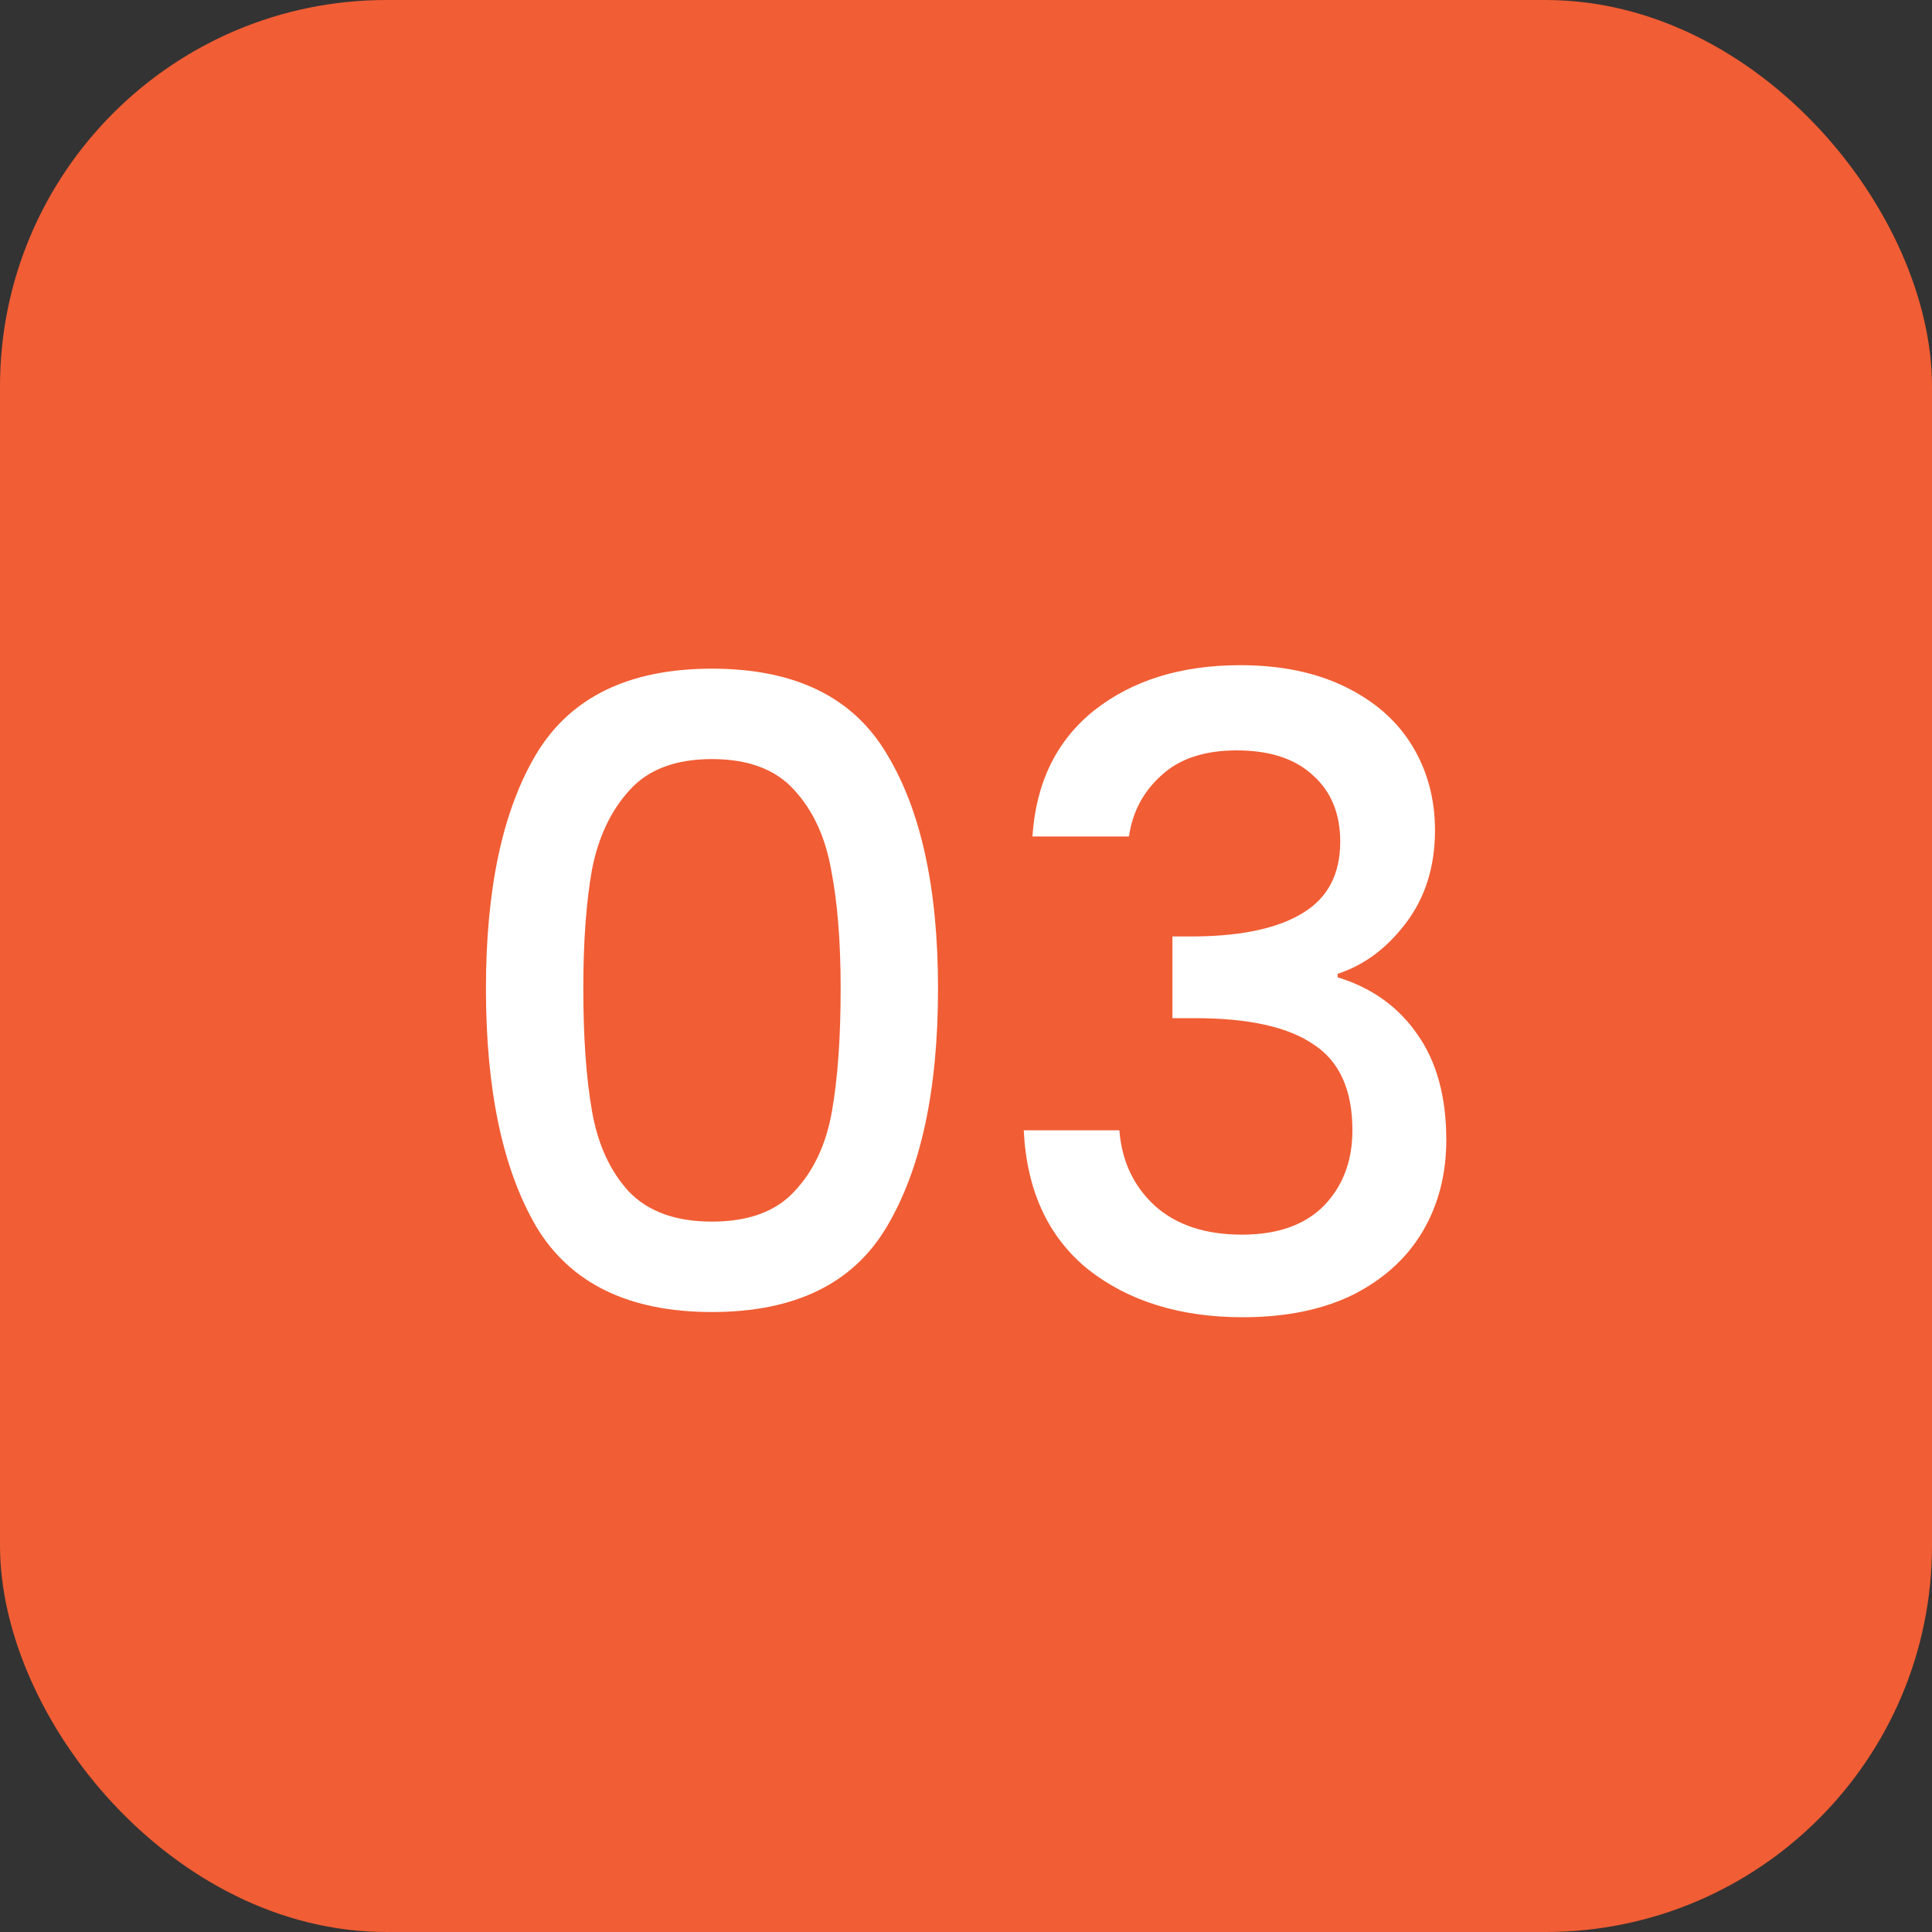 <?xml version="1.0" encoding="UTF-8"?> <svg xmlns="http://www.w3.org/2000/svg" width="100" height="100" viewBox="0 0 100 100" fill="none"><rect x="0" y="0" width="100" height="100" fill="#333333" stroke="none"/><rect width="100" height="100" rx="20" fill="#F15D34"></rect><path d="M25.152 51.17C25.152 45.98 26.022 41.93 27.762 39.02C29.532 36.08 32.562 34.61 36.852 34.61C41.142 34.61 44.157 36.08 45.897 39.02C47.667 41.93 48.552 45.98 48.552 51.17C48.552 56.42 47.667 60.53 45.897 63.5C44.157 66.44 41.142 67.91 36.852 67.91C32.562 67.91 29.532 66.44 27.762 63.5C26.022 60.53 25.152 56.42 25.152 51.17ZM43.512 51.17C43.512 48.74 43.347 46.685 43.017 45.005C42.717 43.325 42.087 41.96 41.127 40.91C40.167 39.83 38.742 39.29 36.852 39.29C34.962 39.29 33.537 39.83 32.577 40.91C31.617 41.96 30.972 43.325 30.642 45.005C30.342 46.685 30.192 48.74 30.192 51.17C30.192 53.69 30.342 55.805 30.642 57.515C30.942 59.225 31.572 60.605 32.532 61.655C33.522 62.705 34.962 63.23 36.852 63.23C38.742 63.23 40.167 62.705 41.127 61.655C42.117 60.605 42.762 59.225 43.062 57.515C43.362 55.805 43.512 53.69 43.512 51.17ZM53.44 43.295C53.62 40.505 54.685 38.33 56.635 36.77C58.615 35.21 61.135 34.43 64.195 34.43C66.295 34.43 68.11 34.805 69.64 35.555C71.17 36.305 72.325 37.325 73.105 38.615C73.885 39.905 74.275 41.36 74.275 42.98C74.275 44.84 73.78 46.43 72.79 47.75C71.8 49.07 70.615 49.955 69.235 50.405V50.585C71.005 51.125 72.385 52.115 73.375 53.555C74.365 54.965 74.86 56.78 74.86 59C74.86 60.77 74.455 62.345 73.645 63.725C72.835 65.105 71.635 66.2 70.045 67.01C68.455 67.79 66.55 68.18 64.33 68.18C61.09 68.18 58.42 67.355 56.32 65.705C54.25 64.025 53.14 61.625 52.99 58.505H57.94C58.06 60.095 58.675 61.4 59.785 62.42C60.895 63.41 62.395 63.905 64.285 63.905C66.115 63.905 67.525 63.41 68.515 62.42C69.505 61.4 70 60.095 70 58.505C70 56.405 69.325 54.92 67.975 54.05C66.655 53.15 64.615 52.7 61.855 52.7H60.685V48.47H61.9C64.33 48.44 66.175 48.035 67.435 47.255C68.725 46.475 69.37 45.245 69.37 43.565C69.37 42.125 68.905 40.985 67.975 40.145C67.045 39.275 65.725 38.84 64.015 38.84C62.335 38.84 61.03 39.275 60.1 40.145C59.17 40.985 58.615 42.035 58.435 43.295H53.44Z" fill="white"></path></svg> 
